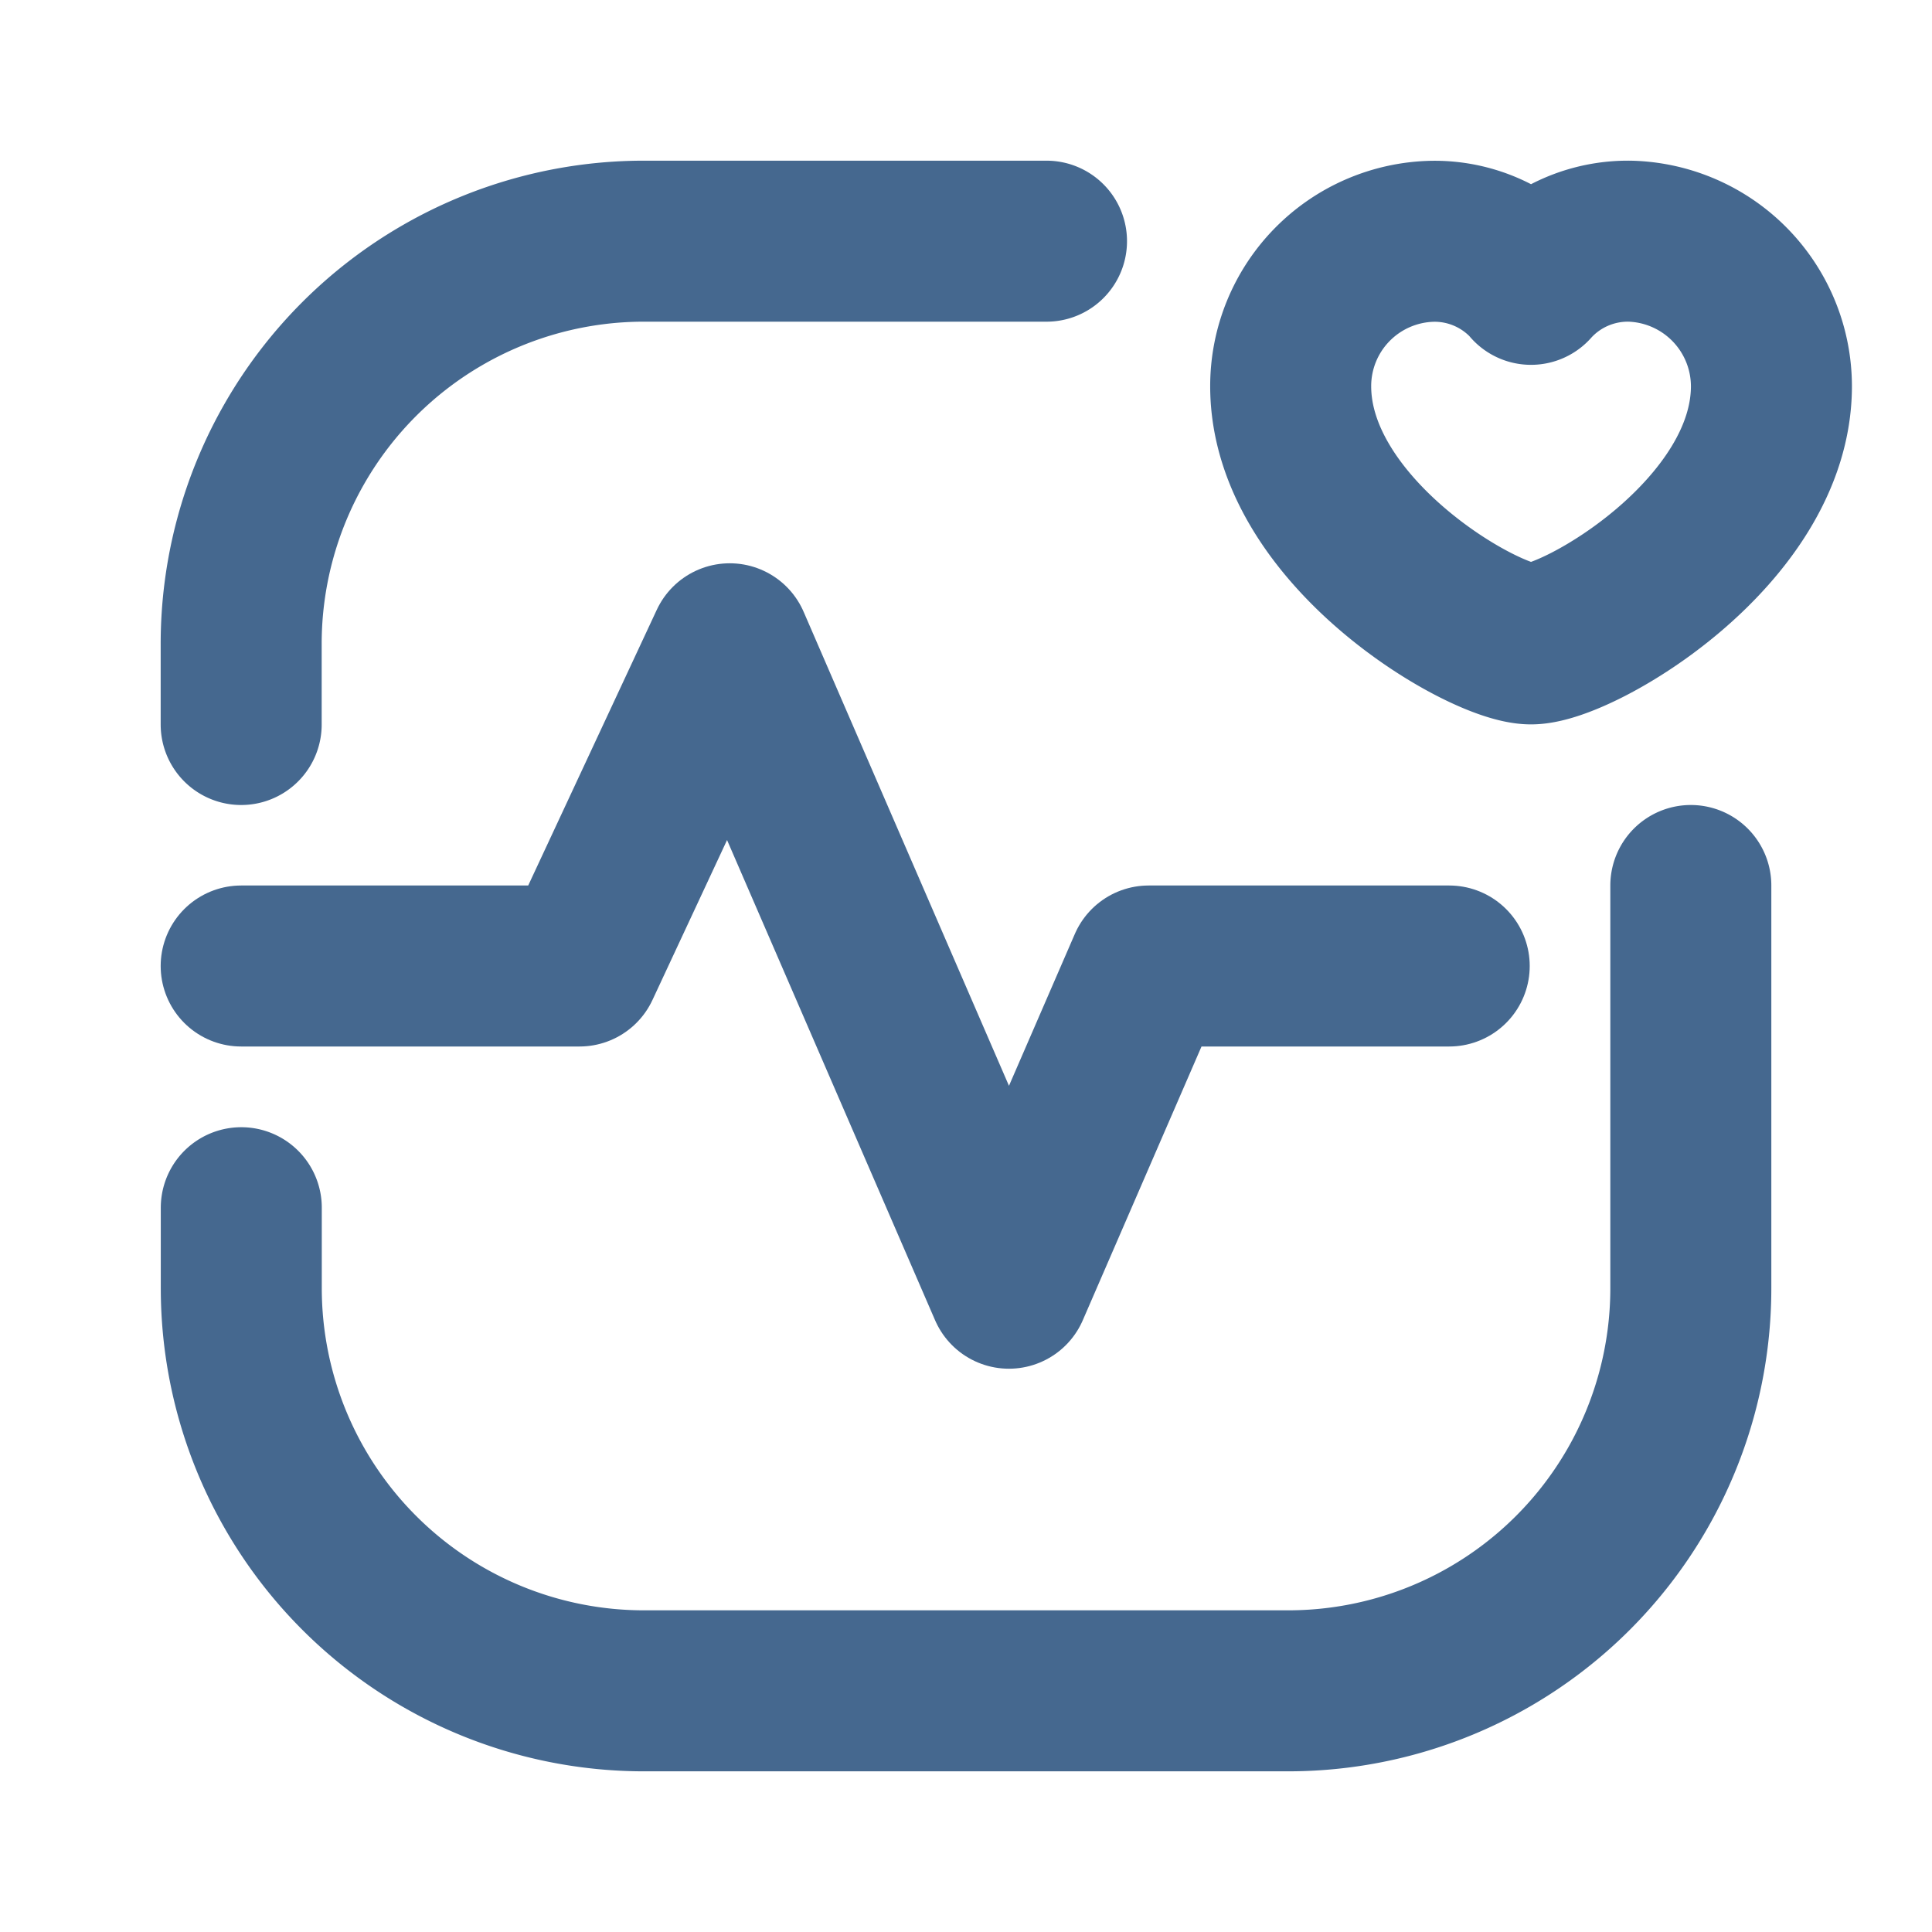 <svg width="18" height="18" fill="none" xmlns="http://www.w3.org/2000/svg"><path d="M15.753 8.25v3.752A3.751 3.751 0 0112 15.753H6a3.752 3.752 0 01-3.752-3.751v-.75M9.75 2.247H6A3.752 3.752 0 002.247 6v.75" stroke="#45688F" stroke-width="1.5" stroke-linecap="round" stroke-linejoin="round"/><path d="M13.502 9h-2.8L9.4 12.002 6.799 5.998 5.399 9H2.247" stroke="#45688F" stroke-width="1.5" stroke-linecap="round" stroke-linejoin="round"/><path clip-rule="evenodd" d="M14.264 2.649c.234-.261.57-.407.92-.402a1.354 1.354 0 011.32 1.35c0 1.36-1.797 2.402-2.24 2.402-.442 0-2.239-1.042-2.239-2.401a1.35 1.35 0 011.32-1.35c.35-.006.685.14.92.4z" stroke="#45688F" stroke-width="1.5" stroke-linecap="round" stroke-linejoin="round"/></svg>